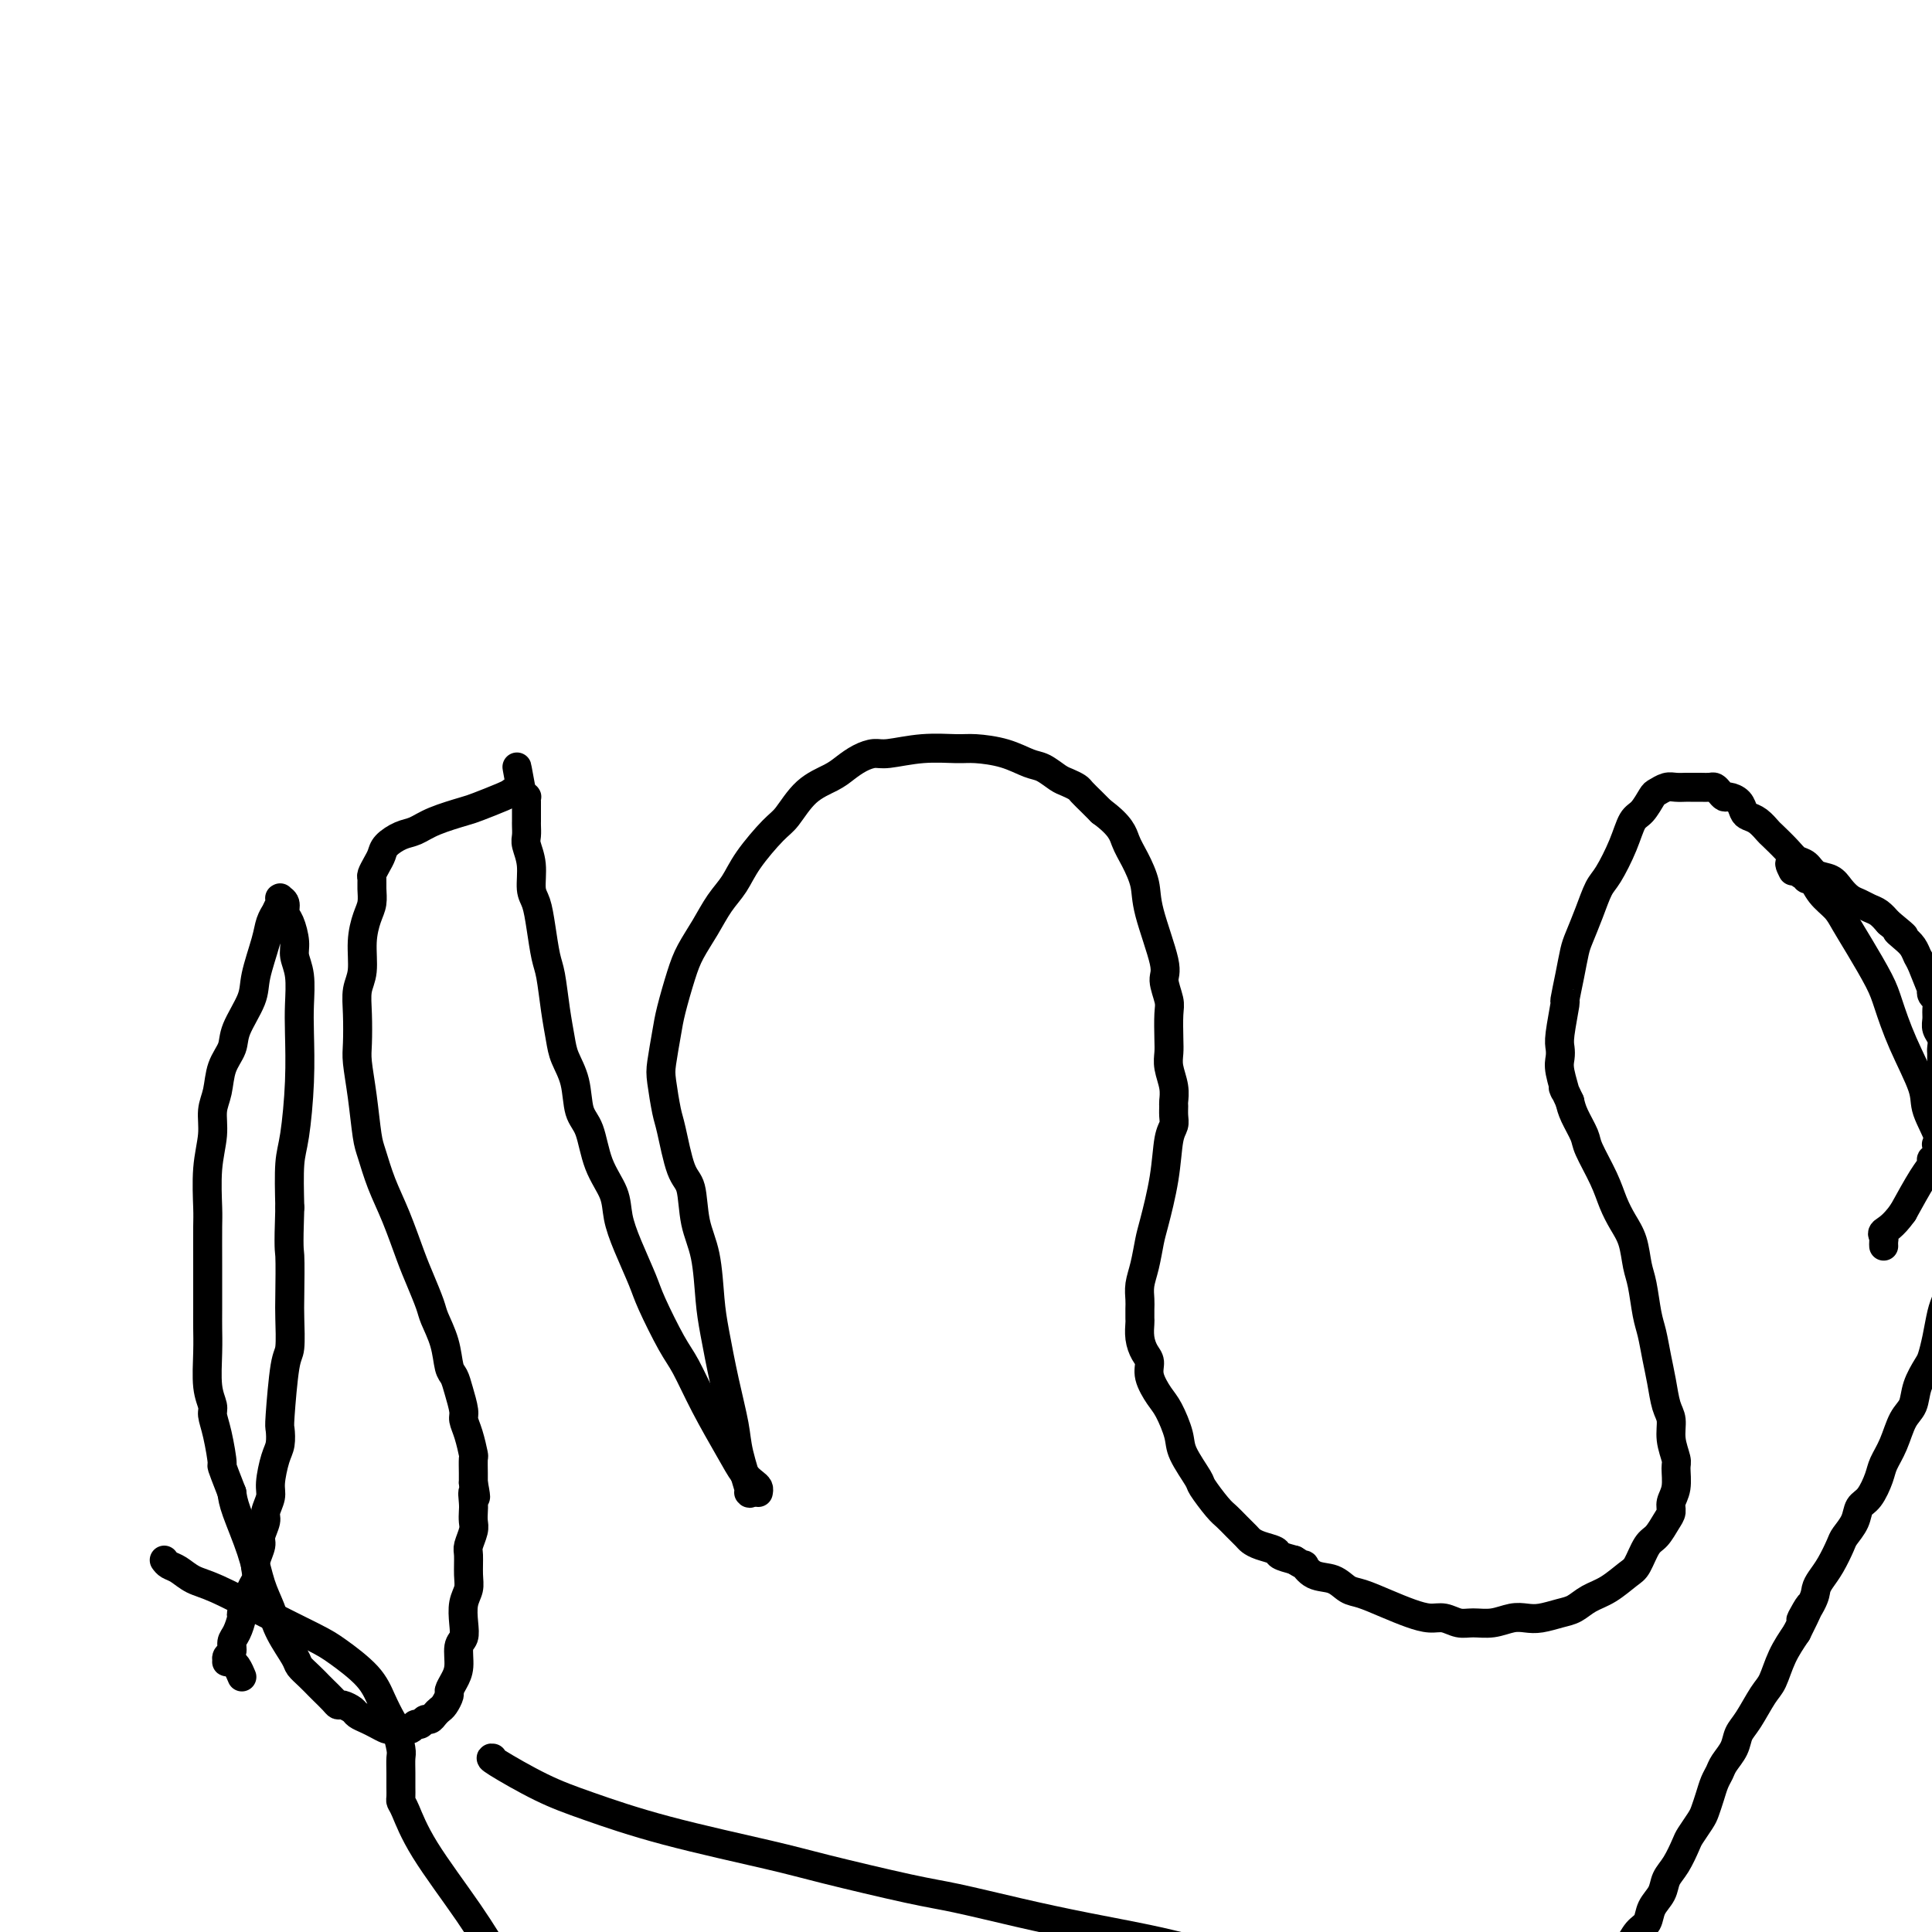 <svg viewBox='0 0 400 400' version='1.1' xmlns='http://www.w3.org/2000/svg' xmlns:xlink='http://www.w3.org/1999/xlink'><g fill='none' stroke='#000000' stroke-width='6' stroke-linecap='round' stroke-linejoin='round'><path d='M155,309c0.209,0.242 0.417,0.485 0,-1c-0.417,-1.485 -1.460,-4.696 -2,-7c-0.540,-2.304 -0.577,-3.700 -1,-6c-0.423,-2.300 -1.230,-5.504 -2,-9c-0.770,-3.496 -1.501,-7.283 -2,-10c-0.499,-2.717 -0.766,-4.364 -1,-7c-0.234,-2.636 -0.434,-6.261 -1,-9c-0.566,-2.739 -1.500,-4.593 -2,-7c-0.500,-2.407 -0.568,-5.369 -1,-7c-0.432,-1.631 -1.227,-1.932 -2,-4c-0.773,-2.068 -1.524,-5.904 -2,-8c-0.476,-2.096 -0.675,-2.451 -1,-4c-0.325,-1.549 -0.774,-4.290 -1,-6c-0.226,-1.710 -0.227,-2.389 0,-4c0.227,-1.611 0.683,-4.155 1,-6c0.317,-1.845 0.496,-2.990 1,-5c0.504,-2.010 1.332,-4.886 2,-7c0.668,-2.114 1.177,-3.466 2,-5c0.823,-1.534 1.960,-3.251 3,-5c1.040,-1.749 1.982,-3.529 3,-5c1.018,-1.471 2.112,-2.631 3,-4c0.888,-1.369 1.571,-2.947 3,-5c1.429,-2.053 3.603,-4.580 5,-6c1.397,-1.420 2.015,-1.732 3,-3c0.985,-1.268 2.337,-3.493 4,-5c1.663,-1.507 3.639,-2.298 5,-3c1.361,-0.702 2.108,-1.316 3,-2c0.892,-0.684 1.930,-1.437 3,-2c1.070,-0.563 2.174,-0.936 3,-1c0.826,-0.064 1.374,0.181 3,0c1.626,-0.181 4.329,-0.788 7,-1c2.671,-0.212 5.309,-0.031 7,0c1.691,0.031 2.435,-0.090 4,0c1.565,0.090 3.952,0.391 6,1c2.048,0.609 3.757,1.525 5,2c1.243,0.475 2.020,0.508 3,1c0.980,0.492 2.163,1.444 3,2c0.837,0.556 1.326,0.715 2,1c0.674,0.285 1.531,0.695 2,1c0.469,0.305 0.549,0.505 1,1c0.451,0.495 1.272,1.284 2,2c0.728,0.716 1.364,1.358 2,2'/><path d='M228,168c4.137,3.039 4.479,4.635 5,6c0.521,1.365 1.221,2.499 2,4c0.779,1.501 1.638,3.368 2,5c0.362,1.632 0.226,3.029 1,6c0.774,2.971 2.456,7.516 3,10c0.544,2.484 -0.050,2.905 0,4c0.050,1.095 0.744,2.862 1,4c0.256,1.138 0.072,1.648 0,3c-0.072,1.352 -0.033,3.546 0,5c0.033,1.454 0.062,2.167 0,3c-0.062,0.833 -0.213,1.784 0,3c0.213,1.216 0.790,2.696 1,4c0.210,1.304 0.053,2.432 0,3c-0.053,0.568 -0.002,0.577 0,1c0.002,0.423 -0.045,1.261 0,2c0.045,0.739 0.181,1.378 0,2c-0.181,0.622 -0.678,1.226 -1,3c-0.322,1.774 -0.468,4.719 -1,8c-0.532,3.281 -1.449,6.899 -2,9c-0.551,2.101 -0.736,2.684 -1,4c-0.264,1.316 -0.607,3.365 -1,5c-0.393,1.635 -0.837,2.856 -1,4c-0.163,1.144 -0.044,2.210 0,3c0.044,0.790 0.015,1.304 0,2c-0.015,0.696 -0.014,1.575 0,2c0.014,0.425 0.041,0.395 0,1c-0.041,0.605 -0.148,1.846 0,3c0.148,1.154 0.553,2.221 1,3c0.447,0.779 0.936,1.268 1,2c0.064,0.732 -0.297,1.705 0,3c0.297,1.295 1.254,2.911 2,4c0.746,1.089 1.283,1.651 2,3c0.717,1.349 1.613,3.485 2,5c0.387,1.515 0.264,2.408 1,4c0.736,1.592 2.333,3.882 3,5c0.667,1.118 0.406,1.063 1,2c0.594,0.937 2.042,2.867 3,4c0.958,1.133 1.424,1.469 2,2c0.576,0.531 1.261,1.255 2,2c0.739,0.745 1.530,1.509 2,2c0.470,0.491 0.618,0.709 1,1c0.382,0.291 0.999,0.655 2,1c1.001,0.345 2.385,0.670 3,1c0.615,0.330 0.461,0.666 1,1c0.539,0.334 1.769,0.667 3,1'/><path d='M268,323c2.861,1.815 2.014,0.853 2,1c-0.014,0.147 0.806,1.404 2,2c1.194,0.596 2.762,0.530 4,1c1.238,0.470 2.144,1.475 3,2c0.856,0.525 1.660,0.570 3,1c1.340,0.430 3.216,1.243 5,2c1.784,0.757 3.477,1.456 5,2c1.523,0.544 2.875,0.931 4,1c1.125,0.069 2.023,-0.181 3,0c0.977,0.181 2.033,0.795 3,1c0.967,0.205 1.847,0.003 3,0c1.153,-0.003 2.581,0.192 4,0c1.419,-0.192 2.831,-0.772 4,-1c1.169,-0.228 2.097,-0.106 3,0c0.903,0.106 1.780,0.195 3,0c1.220,-0.195 2.781,-0.675 4,-1c1.219,-0.325 2.094,-0.493 3,-1c0.906,-0.507 1.842,-1.351 3,-2c1.158,-0.649 2.537,-1.103 4,-2c1.463,-0.897 3.011,-2.236 4,-3c0.989,-0.764 1.418,-0.953 2,-2c0.582,-1.047 1.318,-2.951 2,-4c0.682,-1.049 1.311,-1.241 2,-2c0.689,-0.759 1.438,-2.084 2,-3c0.562,-0.916 0.936,-1.423 1,-2c0.064,-0.577 -0.183,-1.224 0,-2c0.183,-0.776 0.796,-1.681 1,-3c0.204,-1.319 -0.001,-3.050 0,-4c0.001,-0.950 0.207,-1.117 0,-2c-0.207,-0.883 -0.829,-2.482 -1,-4c-0.171,-1.518 0.109,-2.955 0,-4c-0.109,-1.045 -0.607,-1.698 -1,-3c-0.393,-1.302 -0.683,-3.255 -1,-5c-0.317,-1.745 -0.663,-3.284 -1,-5c-0.337,-1.716 -0.667,-3.610 -1,-5c-0.333,-1.390 -0.669,-2.276 -1,-4c-0.331,-1.724 -0.655,-4.288 -1,-6c-0.345,-1.712 -0.710,-2.574 -1,-4c-0.290,-1.426 -0.505,-3.418 -1,-5c-0.495,-1.582 -1.269,-2.754 -2,-4c-0.731,-1.246 -1.418,-2.567 -2,-4c-0.582,-1.433 -1.059,-2.978 -2,-5c-0.941,-2.022 -2.345,-4.521 -3,-6c-0.655,-1.479 -0.561,-1.937 -1,-3c-0.439,-1.063 -1.411,-2.732 -2,-4c-0.589,-1.268 -0.794,-2.134 -1,-3'/><path d='M325,228c-2.177,-4.738 -1.120,-2.084 -1,-2c0.120,0.084 -0.696,-2.403 -1,-4c-0.304,-1.597 -0.096,-2.305 0,-3c0.096,-0.695 0.081,-1.378 0,-2c-0.081,-0.622 -0.229,-1.185 0,-3c0.229,-1.815 0.834,-4.882 1,-6c0.166,-1.118 -0.107,-0.286 0,-1c0.107,-0.714 0.595,-2.975 1,-5c0.405,-2.025 0.726,-3.813 1,-5c0.274,-1.187 0.500,-1.772 1,-3c0.500,-1.228 1.275,-3.099 2,-5c0.725,-1.901 1.401,-3.831 2,-5c0.599,-1.169 1.120,-1.578 2,-3c0.880,-1.422 2.119,-3.858 3,-6c0.881,-2.142 1.405,-3.989 2,-5c0.595,-1.011 1.261,-1.185 2,-2c0.739,-0.815 1.550,-2.271 2,-3c0.450,-0.729 0.540,-0.731 1,-1c0.460,-0.269 1.292,-0.804 2,-1c0.708,-0.196 1.293,-0.052 2,0c0.707,0.052 1.537,0.013 2,0c0.463,-0.013 0.558,-0.001 1,0c0.442,0.001 1.232,-0.010 2,0c0.768,0.010 1.514,0.041 2,0c0.486,-0.041 0.711,-0.152 1,0c0.289,0.152 0.641,0.569 1,1c0.359,0.431 0.725,0.875 1,1c0.275,0.125 0.457,-0.070 1,0c0.543,0.070 1.445,0.404 2,1c0.555,0.596 0.763,1.453 1,2c0.237,0.547 0.504,0.783 1,1c0.496,0.217 1.221,0.415 2,1c0.779,0.585 1.612,1.556 2,2c0.388,0.444 0.329,0.361 1,1c0.671,0.639 2.070,2.002 3,3c0.930,0.998 1.390,1.632 2,2c0.610,0.368 1.371,0.469 2,1c0.629,0.531 1.127,1.490 2,2c0.873,0.510 2.121,0.571 3,1c0.879,0.429 1.390,1.228 2,2c0.610,0.772 1.318,1.519 2,2c0.682,0.481 1.337,0.696 2,1c0.663,0.304 1.332,0.697 2,1c0.668,0.303 1.334,0.515 2,1c0.666,0.485 1.333,1.242 2,2'/><path d='M391,191c5.217,4.284 2.759,2.495 2,2c-0.759,-0.495 0.182,0.303 1,1c0.818,0.697 1.512,1.292 2,2c0.488,0.708 0.771,1.527 1,2c0.229,0.473 0.405,0.598 1,2c0.595,1.402 1.609,4.080 2,5c0.391,0.920 0.157,0.081 0,0c-0.157,-0.081 -0.239,0.597 0,1c0.239,0.403 0.800,0.530 1,1c0.200,0.470 0.040,1.281 0,2c-0.040,0.719 0.042,1.345 0,2c-0.042,0.655 -0.207,1.340 0,2c0.207,0.660 0.788,1.294 1,2c0.212,0.706 0.057,1.484 0,2c-0.057,0.516 -0.015,0.768 0,1c0.015,0.232 0.004,0.443 0,1c-0.004,0.557 -0.001,1.461 0,2c0.001,0.539 0.000,0.712 0,1c-0.000,0.288 -0.000,0.692 0,1c0.000,0.308 0.000,0.520 0,1c-0.000,0.480 -0.000,1.227 0,2c0.000,0.773 0.000,1.570 0,2c-0.000,0.430 -0.000,0.493 0,1c0.000,0.507 0.000,1.460 0,2c-0.000,0.540 -0.000,0.669 0,1c0.000,0.331 0.000,0.863 0,1c-0.000,0.137 -0.000,-0.122 0,0c0.000,0.122 0.001,0.625 0,1c-0.001,0.375 -0.004,0.623 0,1c0.004,0.377 0.015,0.885 0,1c-0.015,0.115 -0.057,-0.161 0,0c0.057,0.161 0.211,0.761 0,1c-0.211,0.239 -0.789,0.117 -1,0c-0.211,-0.117 -0.057,-0.229 0,0c0.057,0.229 0.015,0.797 0,1c-0.015,0.203 -0.003,0.039 0,0c0.003,-0.039 -0.003,0.046 0,0c0.003,-0.046 0.015,-0.223 0,0c-0.015,0.223 -0.055,0.847 0,1c0.055,0.153 0.207,-0.163 0,0c-0.207,0.163 -0.771,0.806 -1,1c-0.229,0.194 -0.123,-0.061 0,0c0.123,0.061 0.264,0.440 0,1c-0.264,0.560 -0.933,1.303 -2,3c-1.067,1.697 -2.534,4.349 -4,7'/><path d='M394,251c-2.144,3.023 -3.503,3.581 -4,4c-0.497,0.419 -0.133,0.701 0,1c0.133,0.299 0.036,0.616 0,1c-0.036,0.384 -0.010,0.835 0,1c0.010,0.165 0.003,0.044 0,0c-0.003,-0.044 -0.001,-0.013 0,0c0.001,0.013 0.000,0.006 0,0'/><path d='M157,309c0.068,-0.345 0.136,-0.690 0,-1c-0.136,-0.310 -0.477,-0.586 -1,-1c-0.523,-0.414 -1.230,-0.966 -2,-2c-0.770,-1.034 -1.603,-2.549 -3,-5c-1.397,-2.451 -3.356,-5.839 -5,-9c-1.644,-3.161 -2.972,-6.094 -4,-8c-1.028,-1.906 -1.757,-2.785 -3,-5c-1.243,-2.215 -3.000,-5.767 -4,-8c-1.000,-2.233 -1.245,-3.147 -2,-5c-0.755,-1.853 -2.022,-4.646 -3,-7c-0.978,-2.354 -1.666,-4.269 -2,-6c-0.334,-1.731 -0.312,-3.277 -1,-5c-0.688,-1.723 -2.086,-3.623 -3,-6c-0.914,-2.377 -1.344,-5.232 -2,-7c-0.656,-1.768 -1.538,-2.448 -2,-4c-0.462,-1.552 -0.505,-3.977 -1,-6c-0.495,-2.023 -1.442,-3.645 -2,-5c-0.558,-1.355 -0.727,-2.444 -1,-4c-0.273,-1.556 -0.650,-3.579 -1,-6c-0.350,-2.421 -0.672,-5.241 -1,-7c-0.328,-1.759 -0.661,-2.458 -1,-4c-0.339,-1.542 -0.683,-3.925 -1,-6c-0.317,-2.075 -0.607,-3.840 -1,-5c-0.393,-1.160 -0.890,-1.715 -1,-3c-0.110,-1.285 0.167,-3.300 0,-5c-0.167,-1.700 -0.777,-3.085 -1,-4c-0.223,-0.915 -0.060,-1.358 0,-2c0.060,-0.642 0.016,-1.481 0,-2c-0.016,-0.519 -0.004,-0.717 0,-1c0.004,-0.283 0.001,-0.649 0,-1c-0.001,-0.351 -0.001,-0.686 0,-1c0.001,-0.314 0.001,-0.605 0,-1c-0.001,-0.395 -0.003,-0.893 0,-1c0.003,-0.107 0.011,0.178 0,0c-0.011,-0.178 -0.041,-0.817 0,-1c0.041,-0.183 0.155,0.091 0,0c-0.155,-0.091 -0.577,-0.545 -1,-1'/><path d='M108,164c-1.874,-10.210 -0.559,-2.736 0,0c0.559,2.736 0.361,0.733 0,0c-0.361,-0.733 -0.884,-0.194 -1,0c-0.116,0.194 0.176,0.045 0,0c-0.176,-0.045 -0.820,0.015 -1,0c-0.180,-0.015 0.104,-0.103 0,0c-0.104,0.103 -0.597,0.399 -2,1c-1.403,0.601 -3.715,1.508 -5,2c-1.285,0.492 -1.542,0.568 -3,1c-1.458,0.432 -4.117,1.218 -6,2c-1.883,0.782 -2.991,1.560 -4,2c-1.009,0.440 -1.920,0.541 -3,1c-1.080,0.459 -2.328,1.274 -3,2c-0.672,0.726 -0.769,1.362 -1,2c-0.231,0.638 -0.597,1.276 -1,2c-0.403,0.724 -0.843,1.532 -1,2c-0.157,0.468 -0.032,0.594 0,1c0.032,0.406 -0.029,1.091 0,2c0.029,0.909 0.148,2.041 0,3c-0.148,0.959 -0.561,1.745 -1,3c-0.439,1.255 -0.902,2.979 -1,5c-0.098,2.021 0.169,4.337 0,6c-0.169,1.663 -0.774,2.671 -1,4c-0.226,1.329 -0.071,2.978 0,5c0.071,2.022 0.060,4.415 0,6c-0.060,1.585 -0.169,2.361 0,4c0.169,1.639 0.614,4.139 1,7c0.386,2.861 0.712,6.081 1,8c0.288,1.919 0.538,2.535 1,4c0.462,1.465 1.136,3.779 2,6c0.864,2.221 1.918,4.350 3,7c1.082,2.650 2.192,5.820 3,8c0.808,2.180 1.316,3.368 2,5c0.684,1.632 1.545,3.707 2,5c0.455,1.293 0.503,1.804 1,3c0.497,1.196 1.444,3.076 2,5c0.556,1.924 0.723,3.890 1,5c0.277,1.110 0.666,1.362 1,2c0.334,0.638 0.615,1.660 1,3c0.385,1.340 0.874,2.997 1,4c0.126,1.003 -0.110,1.350 0,2c0.110,0.650 0.565,1.602 1,3c0.435,1.398 0.848,3.241 1,4c0.152,0.759 0.041,0.435 0,1c-0.041,0.565 -0.012,2.019 0,3c0.012,0.981 0.006,1.491 0,2'/><path d='M98,307c0.929,4.843 0.250,2.451 0,2c-0.250,-0.451 -0.071,1.038 0,2c0.071,0.962 0.033,1.397 0,2c-0.033,0.603 -0.062,1.376 0,2c0.062,0.624 0.214,1.101 0,2c-0.214,0.899 -0.793,2.221 -1,3c-0.207,0.779 -0.042,1.016 0,2c0.042,0.984 -0.040,2.715 0,4c0.040,1.285 0.203,2.124 0,3c-0.203,0.876 -0.772,1.788 -1,3c-0.228,1.212 -0.116,2.723 0,4c0.116,1.277 0.237,2.321 0,3c-0.237,0.679 -0.833,0.993 -1,2c-0.167,1.007 0.096,2.707 0,4c-0.096,1.293 -0.551,2.178 -1,3c-0.449,0.822 -0.894,1.582 -1,2c-0.106,0.418 0.126,0.494 0,1c-0.126,0.506 -0.611,1.441 -1,2c-0.389,0.559 -0.681,0.742 -1,1c-0.319,0.258 -0.663,0.590 -1,1c-0.337,0.410 -0.667,0.898 -1,1c-0.333,0.102 -0.669,-0.183 -1,0c-0.331,0.183 -0.656,0.833 -1,1c-0.344,0.167 -0.707,-0.151 -1,0c-0.293,0.151 -0.515,0.769 -1,1c-0.485,0.231 -1.232,0.073 -2,0c-0.768,-0.073 -1.558,-0.061 -2,0c-0.442,0.061 -0.537,0.171 -1,0c-0.463,-0.171 -1.294,-0.624 -2,-1c-0.706,-0.376 -1.289,-0.675 -2,-1c-0.711,-0.325 -1.551,-0.678 -2,-1c-0.449,-0.322 -0.505,-0.615 -1,-1c-0.495,-0.385 -1.427,-0.862 -2,-1c-0.573,-0.138 -0.786,0.062 -1,0c-0.214,-0.062 -0.429,-0.387 -1,-1c-0.571,-0.613 -1.499,-1.513 -2,-2c-0.501,-0.487 -0.575,-0.562 -1,-1c-0.425,-0.438 -1.202,-1.239 -2,-2c-0.798,-0.761 -1.618,-1.482 -2,-2c-0.382,-0.518 -0.328,-0.834 -1,-2c-0.672,-1.166 -2.071,-3.183 -3,-5c-0.929,-1.817 -1.387,-3.434 -2,-5c-0.613,-1.566 -1.381,-3.079 -2,-5c-0.619,-1.921 -1.090,-4.248 -2,-7c-0.910,-2.752 -2.260,-5.929 -3,-8c-0.740,-2.071 -0.870,-3.035 -1,-4'/><path d='M48,309c-2.576,-6.623 -2.014,-5.181 -2,-6c0.014,-0.819 -0.518,-3.898 -1,-6c-0.482,-2.102 -0.914,-3.228 -1,-4c-0.086,-0.772 0.173,-1.192 0,-2c-0.173,-0.808 -0.778,-2.005 -1,-4c-0.222,-1.995 -0.059,-4.790 0,-7c0.059,-2.210 0.016,-3.837 0,-5c-0.016,-1.163 -0.005,-1.863 0,-4c0.005,-2.137 0.005,-5.712 0,-9c-0.005,-3.288 -0.016,-6.291 0,-8c0.016,-1.709 0.060,-2.125 0,-4c-0.060,-1.875 -0.225,-5.208 0,-8c0.225,-2.792 0.838,-5.044 1,-7c0.162,-1.956 -0.127,-3.616 0,-5c0.127,-1.384 0.672,-2.491 1,-4c0.328,-1.509 0.440,-3.418 1,-5c0.560,-1.582 1.568,-2.835 2,-4c0.432,-1.165 0.286,-2.241 1,-4c0.714,-1.759 2.286,-4.203 3,-6c0.714,-1.797 0.568,-2.949 1,-5c0.432,-2.051 1.440,-5.002 2,-7c0.560,-1.998 0.672,-3.042 1,-4c0.328,-0.958 0.873,-1.830 1,-2c0.127,-0.170 -0.162,0.361 0,0c0.162,-0.361 0.775,-1.613 1,-2c0.225,-0.387 0.060,0.093 0,0c-0.060,-0.093 -0.016,-0.757 0,-1c0.016,-0.243 0.005,-0.065 0,0c-0.005,0.065 -0.002,0.017 0,0c0.002,-0.017 0.005,-0.002 0,0c-0.005,0.002 -0.016,-0.007 0,0c0.016,0.007 0.060,0.030 0,0c-0.060,-0.030 -0.222,-0.115 0,0c0.222,0.115 0.829,0.428 1,1c0.171,0.572 -0.094,1.403 0,2c0.094,0.597 0.547,0.959 1,2c0.453,1.041 0.906,2.760 1,4c0.094,1.240 -0.170,2.003 0,3c0.170,0.997 0.775,2.230 1,4c0.225,1.770 0.071,4.076 0,6c-0.071,1.924 -0.058,3.466 0,6c0.058,2.534 0.160,6.061 0,10c-0.160,3.939 -0.581,8.291 -1,11c-0.419,2.709 -0.834,3.774 -1,6c-0.166,2.226 -0.083,5.613 0,9'/><path d='M60,250c-0.310,9.262 -0.086,8.417 0,10c0.086,1.583 0.033,5.594 0,8c-0.033,2.406 -0.048,3.206 0,5c0.048,1.794 0.157,4.581 0,6c-0.157,1.419 -0.581,1.469 -1,4c-0.419,2.531 -0.834,7.542 -1,10c-0.166,2.458 -0.082,2.362 0,3c0.082,0.638 0.161,2.009 0,3c-0.161,0.991 -0.564,1.601 -1,3c-0.436,1.399 -0.905,3.586 -1,5c-0.095,1.414 0.186,2.054 0,3c-0.186,0.946 -0.838,2.196 -1,3c-0.162,0.804 0.167,1.160 0,2c-0.167,0.840 -0.828,2.165 -1,3c-0.172,0.835 0.147,1.181 0,2c-0.147,0.819 -0.760,2.110 -1,3c-0.240,0.890 -0.107,1.381 0,2c0.107,0.619 0.187,1.368 0,2c-0.187,0.632 -0.641,1.146 -1,2c-0.359,0.854 -0.622,2.049 -1,3c-0.378,0.951 -0.871,1.659 -1,2c-0.129,0.341 0.105,0.315 0,1c-0.105,0.685 -0.550,2.082 -1,3c-0.450,0.918 -0.906,1.356 -1,2c-0.094,0.644 0.175,1.493 0,2c-0.175,0.507 -0.794,0.671 -1,1c-0.206,0.329 0.000,0.822 0,1c-0.000,0.178 -0.207,0.041 0,0c0.207,-0.041 0.826,0.014 1,0c0.174,-0.014 -0.098,-0.096 0,0c0.098,0.096 0.565,0.372 1,1c0.435,0.628 0.839,1.608 1,2c0.161,0.392 0.081,0.196 0,0'/><path d='M34,323c0.263,0.362 0.526,0.724 1,1c0.474,0.276 1.159,0.465 2,1c0.841,0.535 1.839,1.415 3,2c1.161,0.585 2.485,0.876 5,2c2.515,1.124 6.221,3.083 10,5c3.779,1.917 7.632,3.792 10,5c2.368,1.208 3.250,1.749 5,3c1.750,1.251 4.368,3.210 6,5c1.632,1.790 2.280,3.409 3,5c0.720,1.591 1.514,3.153 2,4c0.486,0.847 0.666,0.979 1,2c0.334,1.021 0.822,2.932 1,4c0.178,1.068 0.047,1.295 0,2c-0.047,0.705 -0.011,1.890 0,3c0.011,1.110 -0.004,2.145 0,3c0.004,0.855 0.025,1.529 0,2c-0.025,0.471 -0.098,0.737 0,1c0.098,0.263 0.365,0.521 1,2c0.635,1.479 1.636,4.179 4,8c2.364,3.821 6.089,8.764 9,13c2.911,4.236 5.009,7.766 7,11c1.991,3.234 3.877,6.171 5,8c1.123,1.829 1.484,2.550 2,4c0.516,1.450 1.189,3.629 2,5c0.811,1.371 1.762,1.932 2,2c0.238,0.068 -0.236,-0.358 0,0c0.236,0.358 1.182,1.500 2,2c0.818,0.500 1.508,0.357 3,1c1.492,0.643 3.785,2.070 6,3c2.215,0.930 4.350,1.363 6,2c1.650,0.637 2.814,1.480 4,2c1.186,0.520 2.395,0.718 4,1c1.605,0.282 3.606,0.649 5,1c1.394,0.351 2.180,0.685 4,1c1.820,0.315 4.673,0.610 8,1c3.327,0.390 7.128,0.875 10,1c2.872,0.125 4.816,-0.109 8,0c3.184,0.109 7.608,0.561 12,1c4.392,0.439 8.750,0.864 12,1c3.250,0.136 5.390,-0.019 7,0c1.610,0.019 2.689,0.211 5,0c2.311,-0.211 5.853,-0.826 8,-1c2.147,-0.174 2.899,0.093 5,0c2.101,-0.093 5.550,-0.547 9,-1'/><path d='M233,441c13.808,-0.311 10.328,-1.589 10,-2c-0.328,-0.411 2.495,0.045 6,0c3.505,-0.045 7.693,-0.589 11,-1c3.307,-0.411 5.734,-0.687 8,-1c2.266,-0.313 4.373,-0.661 6,-1c1.627,-0.339 2.776,-0.668 4,-1c1.224,-0.332 2.525,-0.665 4,-1c1.475,-0.335 3.125,-0.671 4,-1c0.875,-0.329 0.976,-0.650 2,-1c1.024,-0.350 2.973,-0.727 4,-1c1.027,-0.273 1.134,-0.440 2,-1c0.866,-0.560 2.491,-1.511 4,-2c1.509,-0.489 2.902,-0.515 4,-1c1.098,-0.485 1.900,-1.428 3,-2c1.100,-0.572 2.497,-0.772 4,-1c1.503,-0.228 3.111,-0.483 4,-1c0.889,-0.517 1.060,-1.296 2,-2c0.940,-0.704 2.650,-1.334 4,-2c1.350,-0.666 2.339,-1.367 3,-2c0.661,-0.633 0.992,-1.199 2,-2c1.008,-0.801 2.693,-1.838 4,-3c1.307,-1.162 2.237,-2.451 3,-3c0.763,-0.549 1.360,-0.359 2,-1c0.640,-0.641 1.322,-2.114 2,-3c0.678,-0.886 1.351,-1.185 2,-2c0.649,-0.815 1.272,-2.147 2,-3c0.728,-0.853 1.560,-1.227 2,-2c0.440,-0.773 0.489,-1.944 1,-3c0.511,-1.056 1.484,-1.997 2,-3c0.516,-1.003 0.576,-2.068 1,-3c0.424,-0.932 1.213,-1.729 2,-3c0.787,-1.271 1.573,-3.015 2,-4c0.427,-0.985 0.496,-1.212 1,-2c0.504,-0.788 1.445,-2.137 2,-3c0.555,-0.863 0.725,-1.242 1,-2c0.275,-0.758 0.655,-1.897 1,-3c0.345,-1.103 0.655,-2.172 1,-3c0.345,-0.828 0.724,-1.416 1,-2c0.276,-0.584 0.448,-1.164 1,-2c0.552,-0.836 1.485,-1.926 2,-3c0.515,-1.074 0.612,-2.131 1,-3c0.388,-0.869 1.065,-1.551 2,-3c0.935,-1.449 2.127,-3.667 3,-5c0.873,-1.333 1.427,-1.782 2,-3c0.573,-1.218 1.164,-3.205 2,-5c0.836,-1.795 1.918,-3.397 3,-5'/><path d='M372,338c4.914,-9.822 1.701,-4.377 1,-3c-0.701,1.377 1.112,-1.315 2,-3c0.888,-1.685 0.853,-2.362 1,-3c0.147,-0.638 0.477,-1.237 1,-2c0.523,-0.763 1.239,-1.689 2,-3c0.761,-1.311 1.569,-3.007 2,-4c0.431,-0.993 0.487,-1.284 1,-2c0.513,-0.716 1.485,-1.857 2,-3c0.515,-1.143 0.575,-2.289 1,-3c0.425,-0.711 1.216,-0.988 2,-2c0.784,-1.012 1.562,-2.759 2,-4c0.438,-1.241 0.536,-1.976 1,-3c0.464,-1.024 1.294,-2.337 2,-4c0.706,-1.663 1.288,-3.676 2,-5c0.712,-1.324 1.553,-1.959 2,-3c0.447,-1.041 0.501,-2.488 1,-4c0.499,-1.512 1.443,-3.089 2,-4c0.557,-0.911 0.727,-1.155 1,-2c0.273,-0.845 0.647,-2.289 1,-4c0.353,-1.711 0.683,-3.687 1,-5c0.317,-1.313 0.621,-1.963 1,-3c0.379,-1.037 0.835,-2.462 1,-4c0.165,-1.538 0.041,-3.190 0,-5c-0.041,-1.810 0.002,-3.780 0,-5c-0.002,-1.220 -0.050,-1.691 0,-3c0.050,-1.309 0.199,-3.455 0,-5c-0.199,-1.545 -0.745,-2.490 -1,-4c-0.255,-1.510 -0.218,-3.587 -1,-6c-0.782,-2.413 -2.382,-5.164 -3,-7c-0.618,-1.836 -0.255,-2.759 -1,-5c-0.745,-2.241 -2.598,-5.800 -4,-9c-1.402,-3.200 -2.352,-6.040 -3,-8c-0.648,-1.960 -0.992,-3.041 -2,-5c-1.008,-1.959 -2.679,-4.795 -4,-7c-1.321,-2.205 -2.291,-3.777 -3,-5c-0.709,-1.223 -1.155,-2.097 -2,-3c-0.845,-0.903 -2.087,-1.836 -3,-3c-0.913,-1.164 -1.498,-2.560 -2,-3c-0.502,-0.440 -0.923,0.074 -1,0c-0.077,-0.074 0.190,-0.738 0,-1c-0.190,-0.262 -0.835,-0.123 -1,0c-0.165,0.123 0.152,0.229 0,0c-0.152,-0.229 -0.772,-0.792 -1,-1c-0.228,-0.208 -0.065,-0.059 0,0c0.065,0.059 0.033,0.030 0,0'/><path d='M372,180c-2.238,-2.475 -1.332,-0.663 -1,0c0.332,0.663 0.089,0.178 0,0c-0.089,-0.178 -0.024,-0.048 0,0c0.024,0.048 0.007,0.014 0,0c-0.007,-0.014 -0.003,-0.007 0,0'/><path d='M102,364c-0.382,-0.053 -0.764,-0.106 1,1c1.764,1.106 5.675,3.372 9,5c3.325,1.628 6.065,2.618 10,4c3.935,1.382 9.067,3.156 16,5c6.933,1.844 15.668,3.757 21,5c5.332,1.243 7.261,1.816 12,3c4.739,1.184 12.289,2.978 17,4c4.711,1.022 6.583,1.272 10,2c3.417,0.728 8.378,1.934 13,3c4.622,1.066 8.906,1.991 14,3c5.094,1.009 10.999,2.102 15,3c4.001,0.898 6.099,1.601 10,2c3.901,0.399 9.604,0.496 14,1c4.396,0.504 7.485,1.417 12,2c4.515,0.583 10.458,0.837 15,1c4.542,0.163 7.684,0.236 12,0c4.316,-0.236 9.804,-0.782 12,-1c2.196,-0.218 1.098,-0.109 0,0'/></g>
</svg>